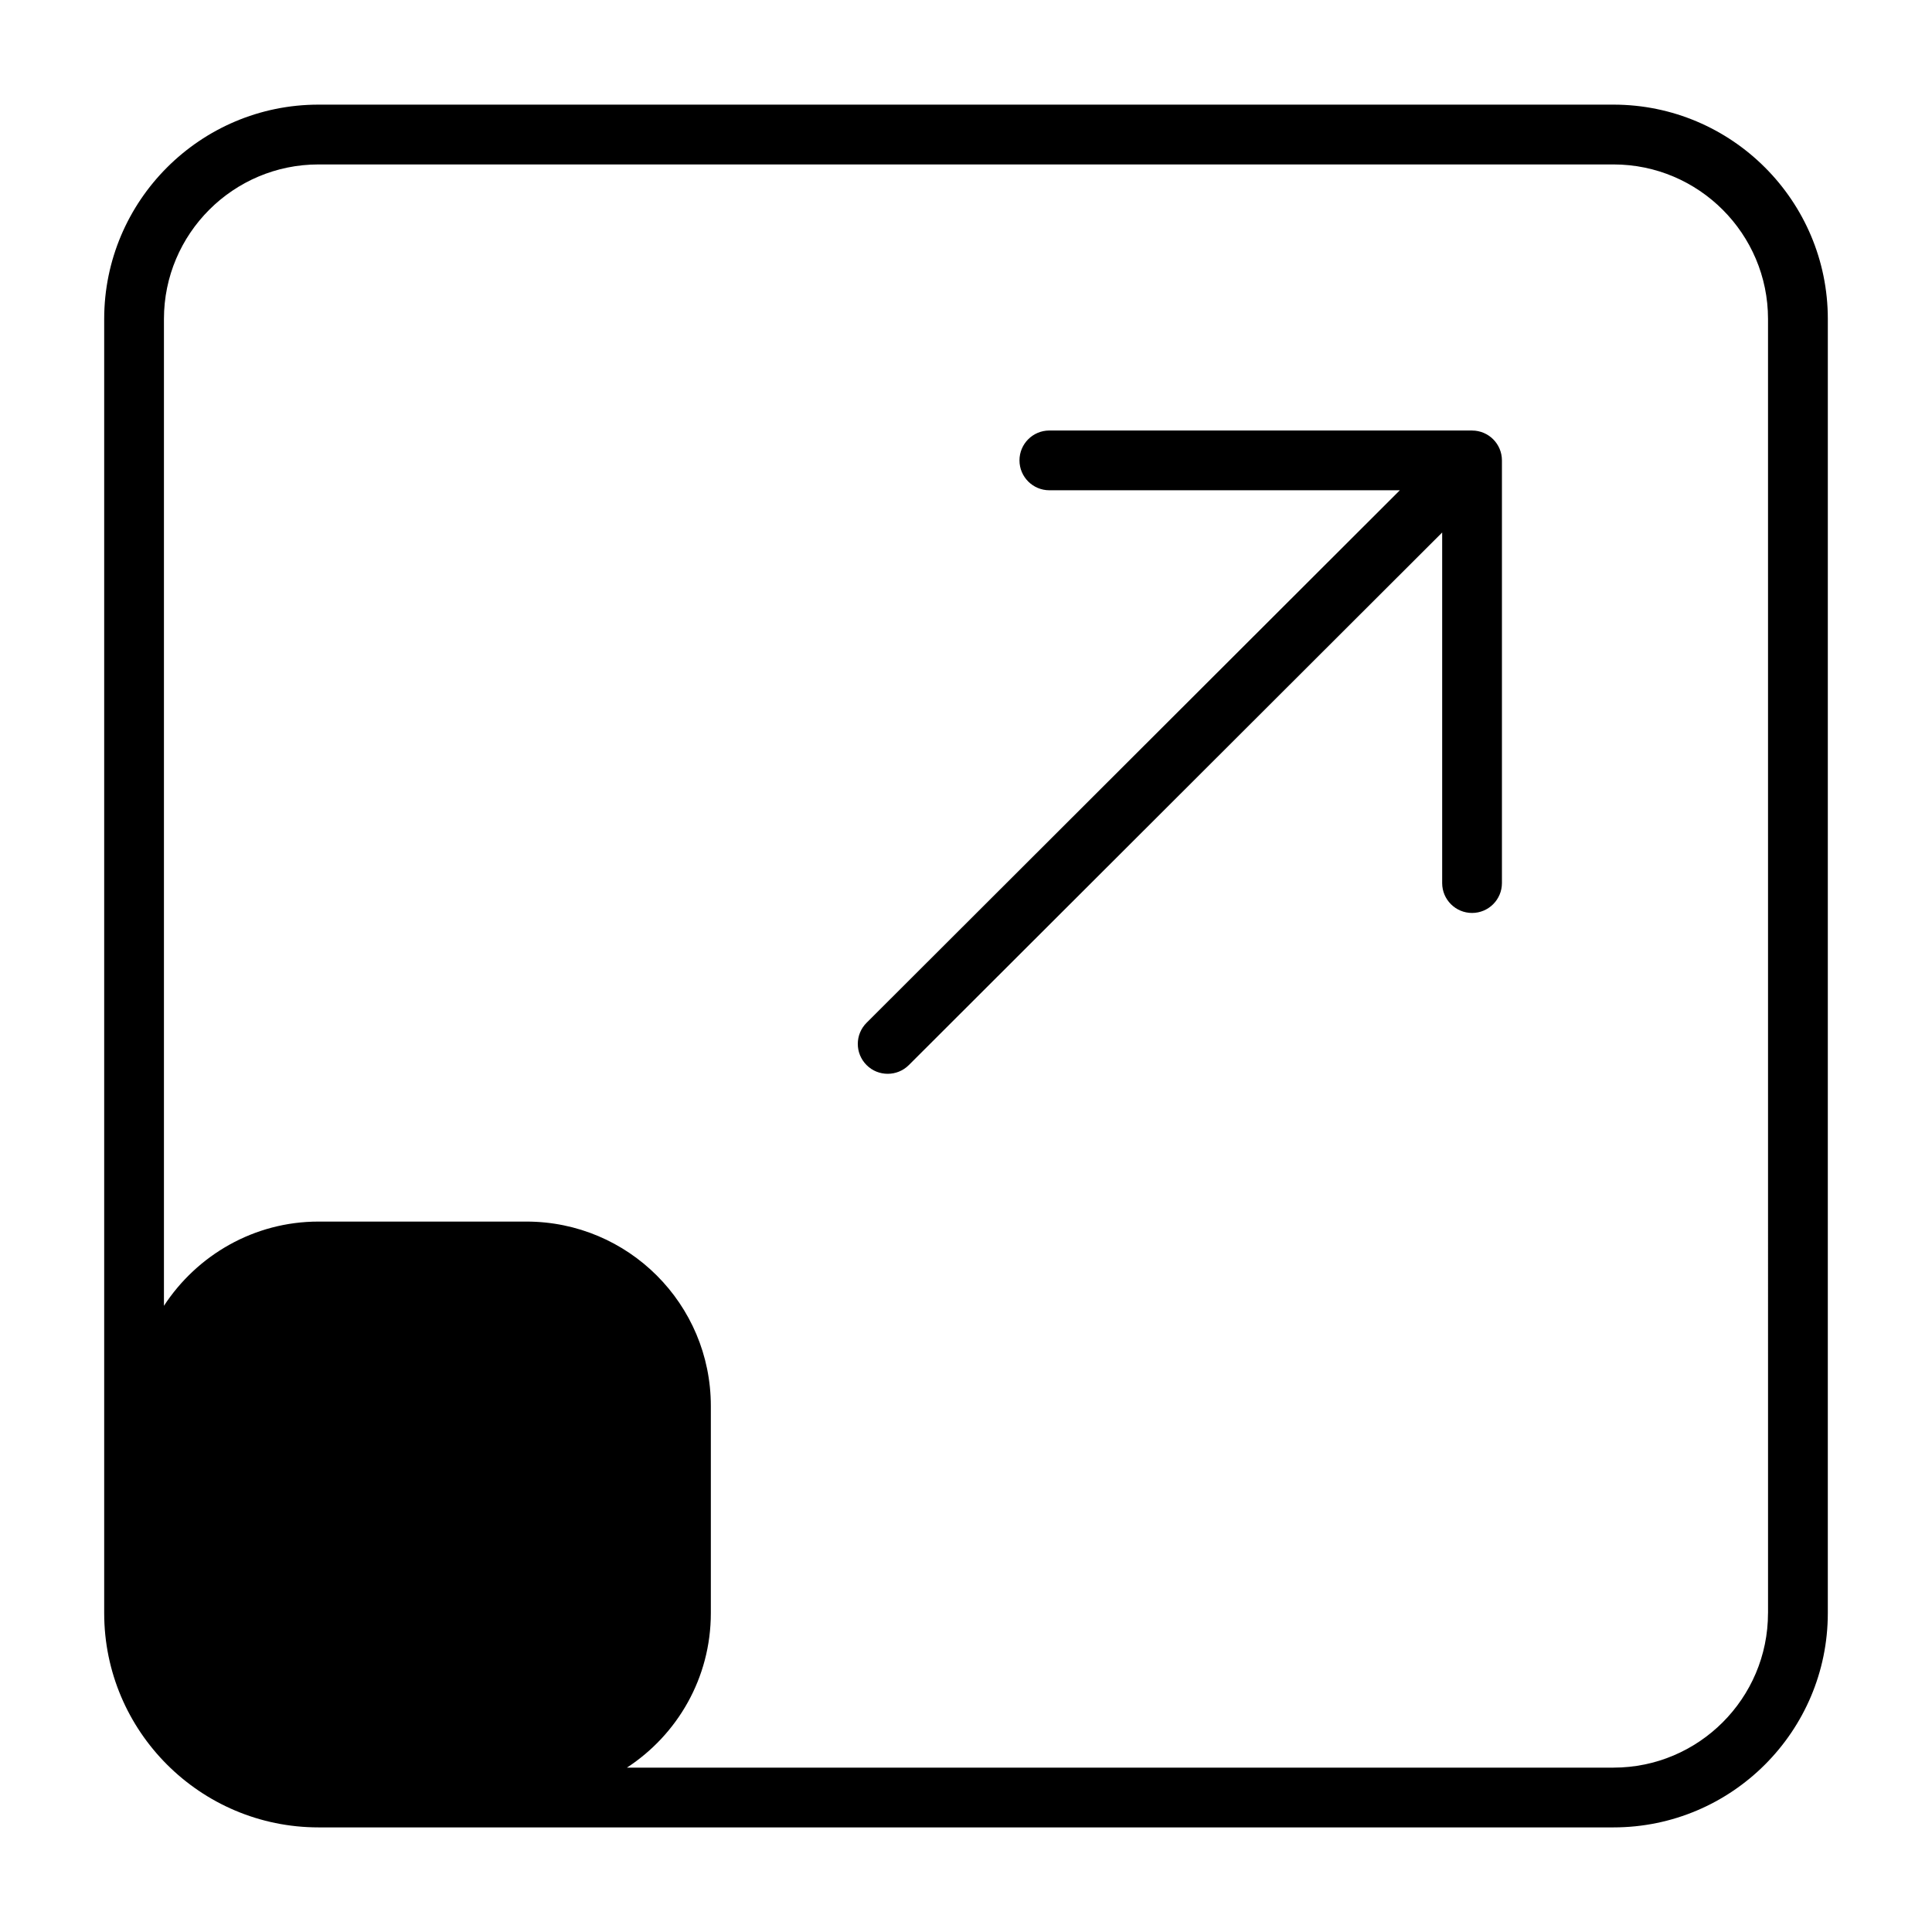 <?xml version="1.0" encoding="UTF-8"?>
<!-- Uploaded to: ICON Repo, www.svgrepo.com, Generator: ICON Repo Mixer Tools -->
<svg fill="#000000" width="800px" height="800px" version="1.1" viewBox="144 144 512 512" xmlns="http://www.w3.org/2000/svg">
 <g>
  <path d="m571.59 171.73h-343.19c-31.316 0-56.789 25.473-56.789 56.797v342.97c0 31.316 25.473 56.781 56.789 56.781h343.2c31.316 0 56.789-25.465 56.789-56.781l0.004-342.97c0-31.324-25.484-56.797-56.797-56.797zm40.949 399.77c0 22.578-18.367 40.941-40.949 40.941h-261.45c13.375-8.715 22.238-23.781 22.238-40.941v-54.906c0-27-21.867-48.863-48.871-48.863h-55.113c-17.059 0-32.188 8.895-40.949 22.324v-261.52c0-22.586 18.367-40.957 40.949-40.957h343.2c22.578 0 40.949 18.375 40.949 40.957l0.004 342.97z"/>
  <path d="m534.11 258.09h-112.02c-4.375 0-7.918 3.543-7.918 7.918s3.551 7.918 7.918 7.918h92.883l-141.32 141.12c-3.102 3.094-3.102 8.102-0.008 11.203 1.543 1.551 3.574 2.32 5.606 2.32 2.023 0 4.055-0.77 5.598-2.312l141.34-141.14v92.906c0 4.375 3.551 7.918 7.918 7.918s7.918-3.543 7.918-7.918v-112.01c0-4.375-3.543-7.918-7.922-7.918z"/>
 </g>
</svg>